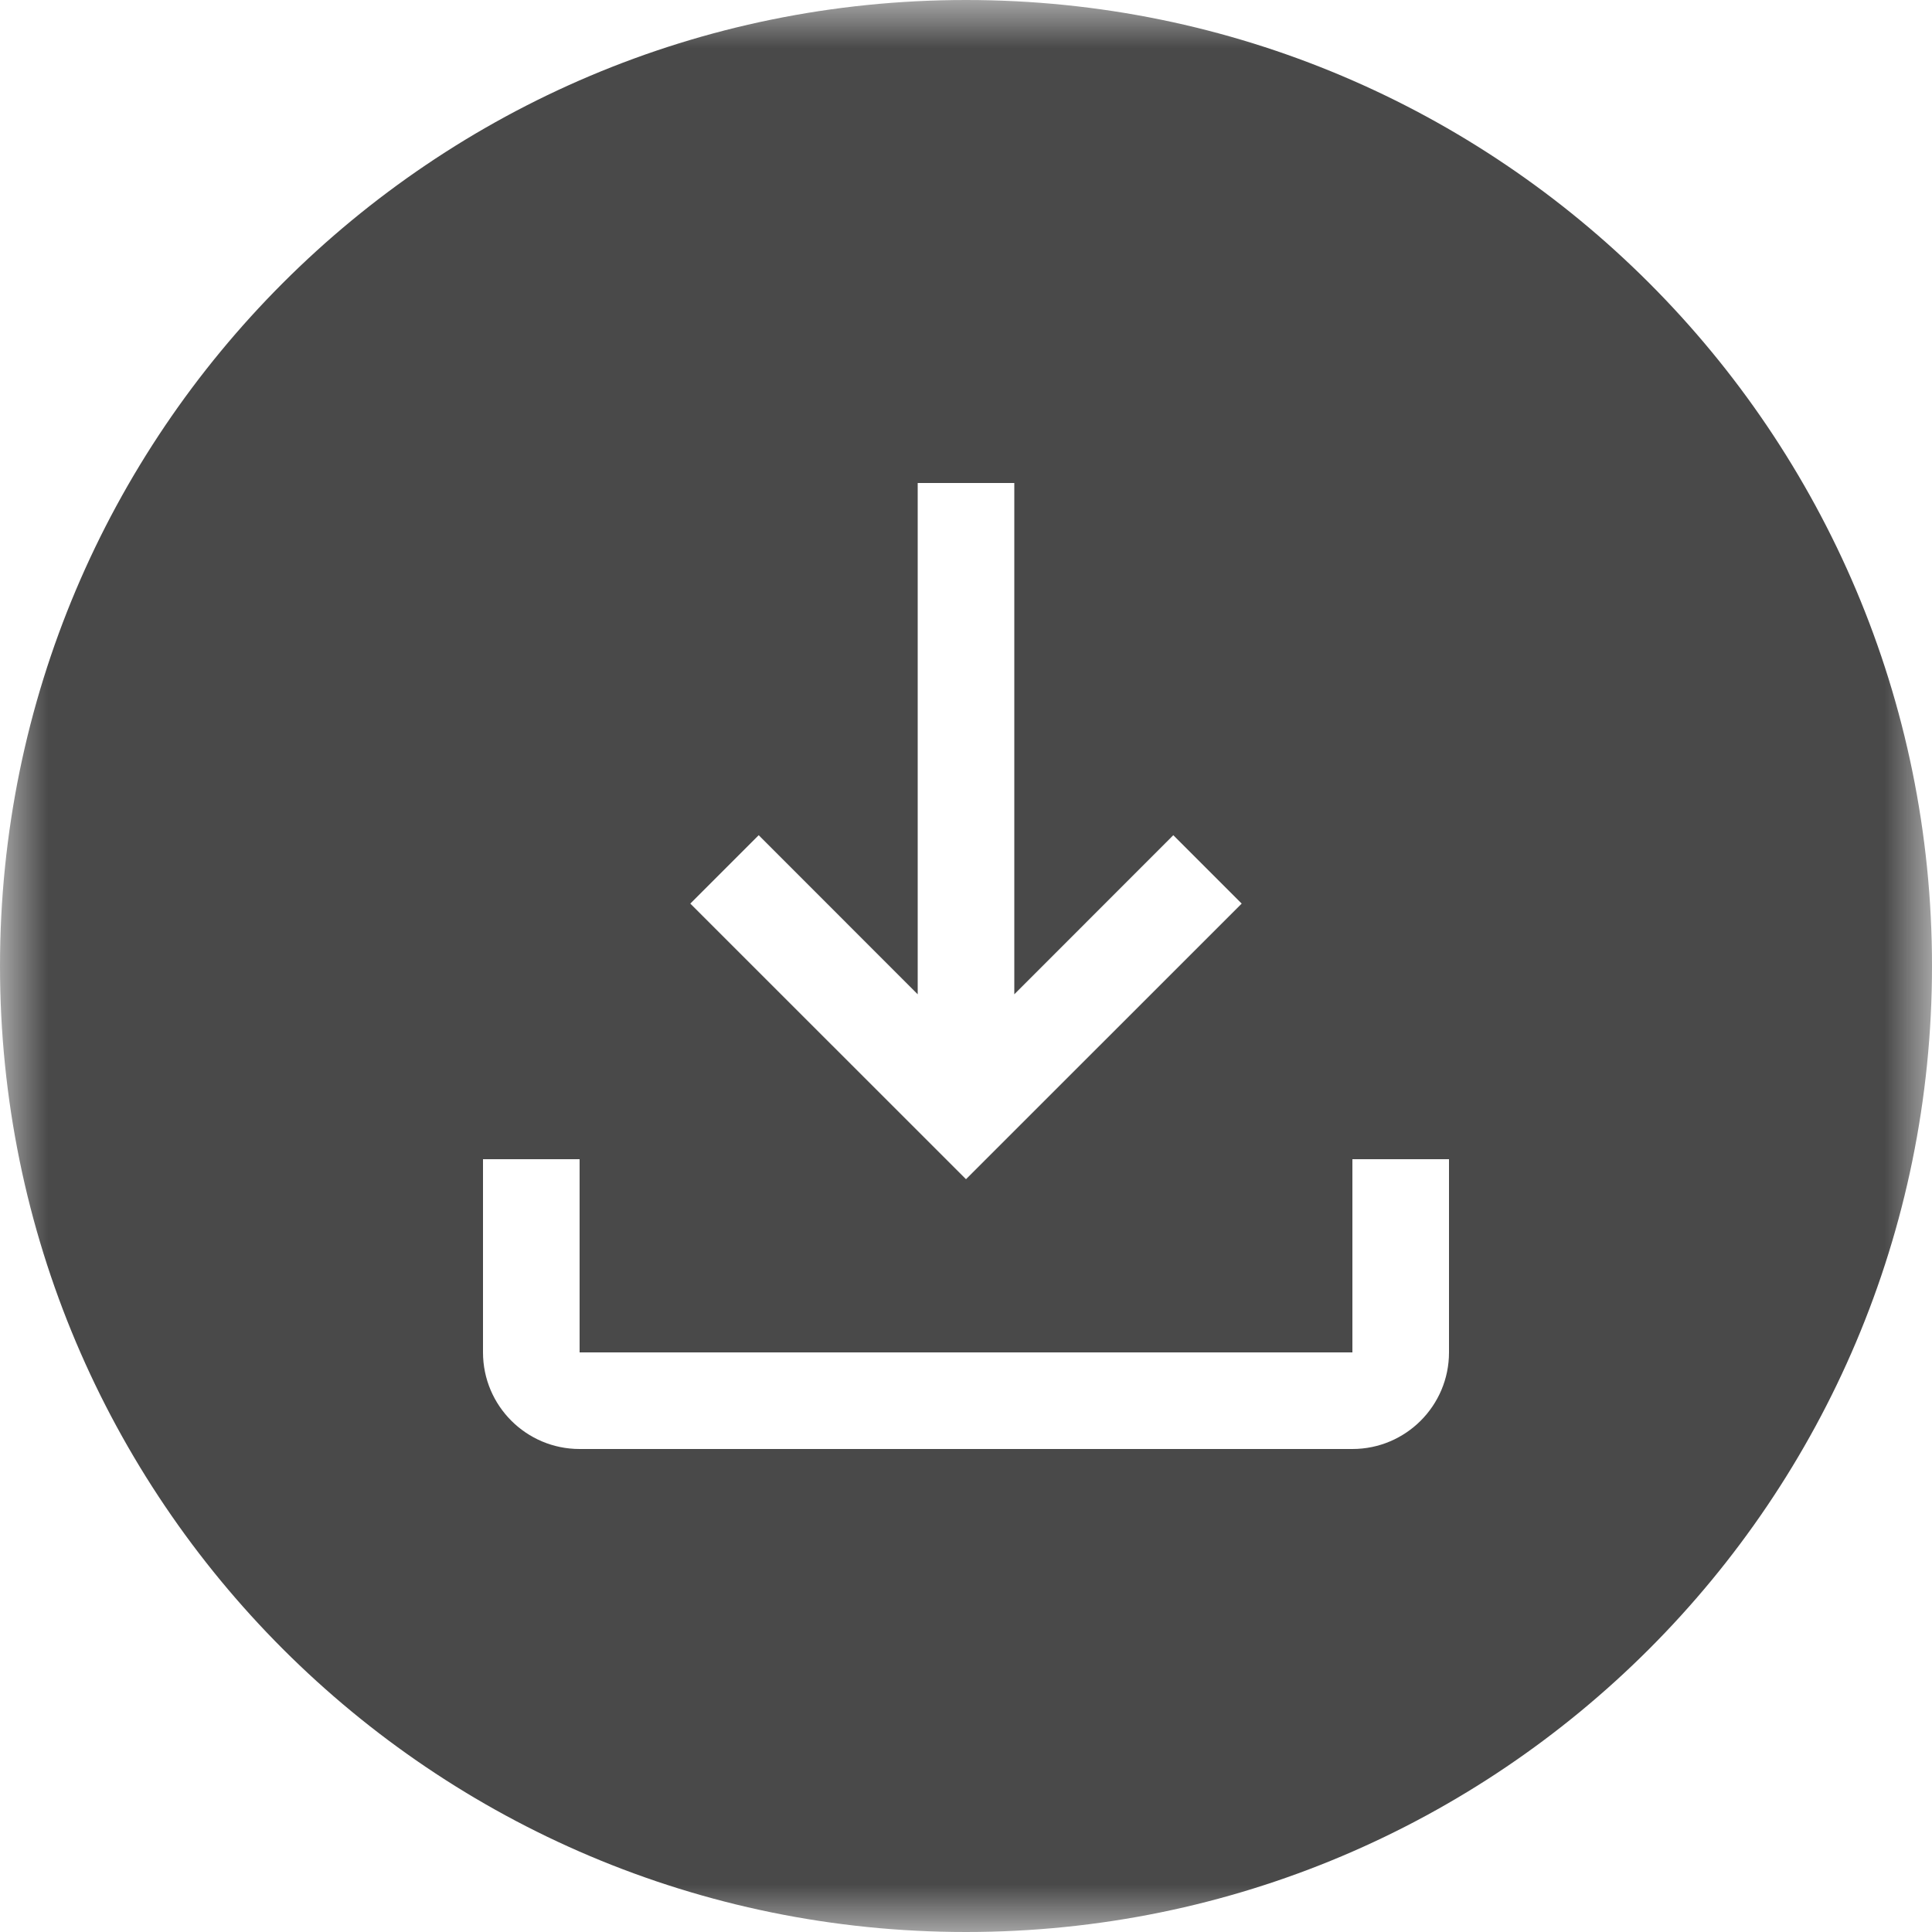 <svg width="20" height="20" viewBox="0 0 20 20" fill="none" xmlns="http://www.w3.org/2000/svg">
<mask id="mask0_357_418" style="mask-type:luminance" maskUnits="userSpaceOnUse" x="0" y="0" width="20" height="20">
<path d="M0 0H20V20H0V0Z" fill="white"/>
</mask>
<g mask="url(#mask0_357_418)">
<path fill-rule="evenodd" clip-rule="evenodd" d="M20 10C20 15.523 15.523 20 10 20C4.477 20 0 15.523 0 10C0 4.477 4.477 0 10 0C15.523 0 20 4.477 20 10ZM15 14V12H14V14H6V12H5V14C5 14.552 5.448 15 6 15H14C14.552 15 15 14.552 15 14ZM12.146 8.646L10.5 10.293V5H9.5V10.293L7.854 8.646L7.146 9.354L10 12.207L12.854 9.354L12.146 8.646Z" fill="#1C1C1C" fill-opacity="0.8"/>
</g>
</svg>
